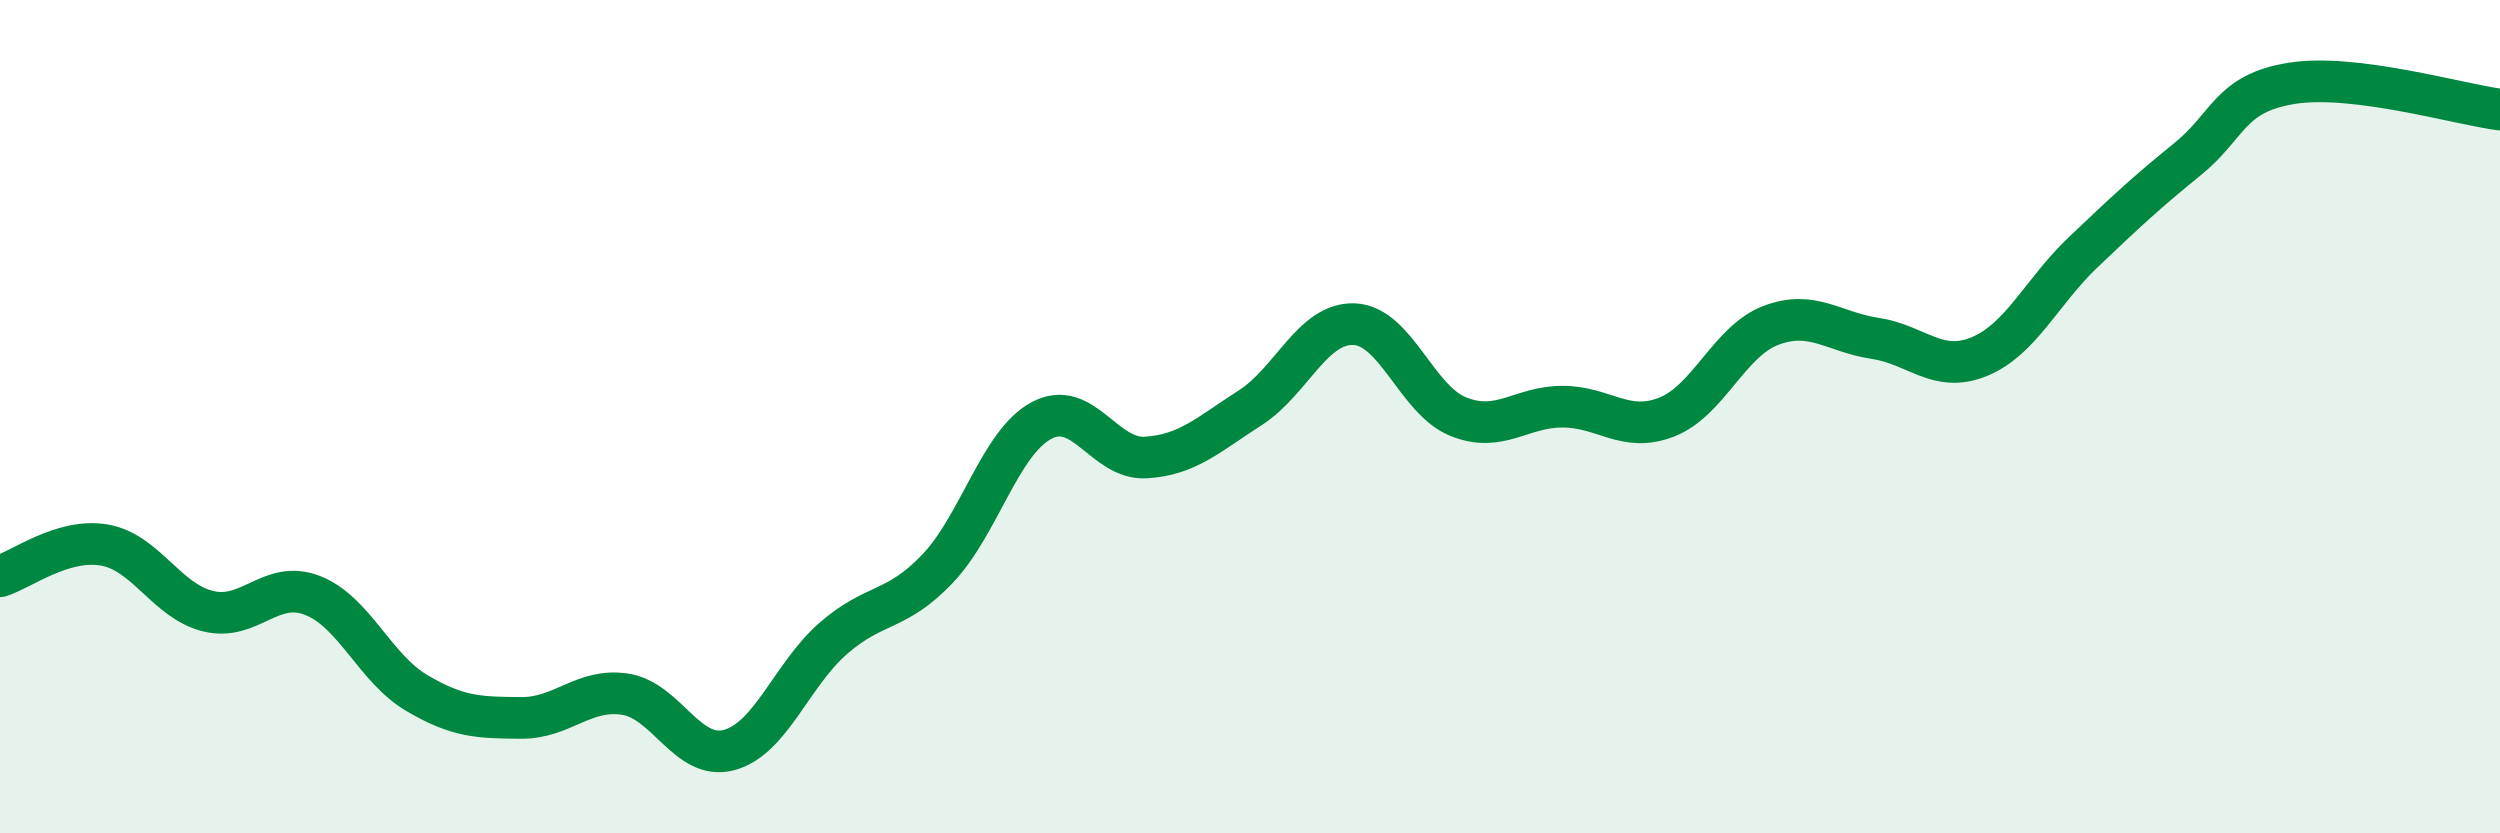 
    <svg width="60" height="20" viewBox="0 0 60 20" xmlns="http://www.w3.org/2000/svg">
      <path
        d="M 0,13.83 C 0.5,13.68 1.5,12.91 2.5,13.08 C 3.5,13.25 4,14.43 5,14.67 C 6,14.91 6.5,13.9 7.5,14.29 C 8.5,14.68 9,16.04 10,16.63 C 11,17.22 11.5,17.22 12.5,17.23 C 13.5,17.24 14,16.51 15,16.66 C 16,16.81 16.5,18.27 17.5,18 C 18.5,17.73 19,16.19 20,15.32 C 21,14.45 21.5,14.7 22.5,13.65 C 23.5,12.6 24,10.62 25,10.09 C 26,9.56 26.5,11.04 27.5,10.98 C 28.5,10.92 29,10.43 30,9.79 C 31,9.15 31.5,7.74 32.5,7.78 C 33.5,7.82 34,9.6 35,10 C 36,10.4 36.5,9.76 37.5,9.76 C 38.5,9.76 39,10.4 40,10.01 C 41,9.62 41.5,8.19 42.5,7.81 C 43.5,7.43 44,7.97 45,8.12 C 46,8.27 46.5,8.97 47.5,8.56 C 48.5,8.15 49,7 50,6.05 C 51,5.1 51.5,4.63 52.5,3.82 C 53.5,3.01 53.5,2.24 55,2 C 56.5,1.76 59,2.5 60,2.63L60 20L0 20Z"
        fill="#008740"
        opacity="0.1"
        stroke-linecap="round"
        stroke-linejoin="round"
      />
      <path
        d="M 0,13.83 C 0.5,13.68 1.5,12.91 2.5,13.08 C 3.5,13.25 4,14.43 5,14.67 C 6,14.91 6.5,13.9 7.5,14.29 C 8.5,14.68 9,16.04 10,16.63 C 11,17.22 11.5,17.22 12.5,17.23 C 13.5,17.24 14,16.51 15,16.66 C 16,16.81 16.5,18.27 17.5,18 C 18.5,17.73 19,16.19 20,15.32 C 21,14.45 21.5,14.7 22.5,13.65 C 23.5,12.6 24,10.62 25,10.09 C 26,9.56 26.5,11.04 27.5,10.98 C 28.5,10.92 29,10.43 30,9.79 C 31,9.15 31.5,7.74 32.5,7.78 C 33.5,7.82 34,9.6 35,10 C 36,10.4 36.5,9.76 37.5,9.76 C 38.5,9.76 39,10.4 40,10.01 C 41,9.62 41.5,8.19 42.5,7.81 C 43.5,7.43 44,7.97 45,8.12 C 46,8.27 46.5,8.97 47.5,8.56 C 48.5,8.15 49,7 50,6.05 C 51,5.1 51.5,4.63 52.5,3.82 C 53.5,3.01 53.5,2.24 55,2 C 56.5,1.76 59,2.5 60,2.63"
        stroke="#008740"
        stroke-width="1"
        fill="none"
        stroke-linecap="round"
        stroke-linejoin="round"
      />
    </svg>
  